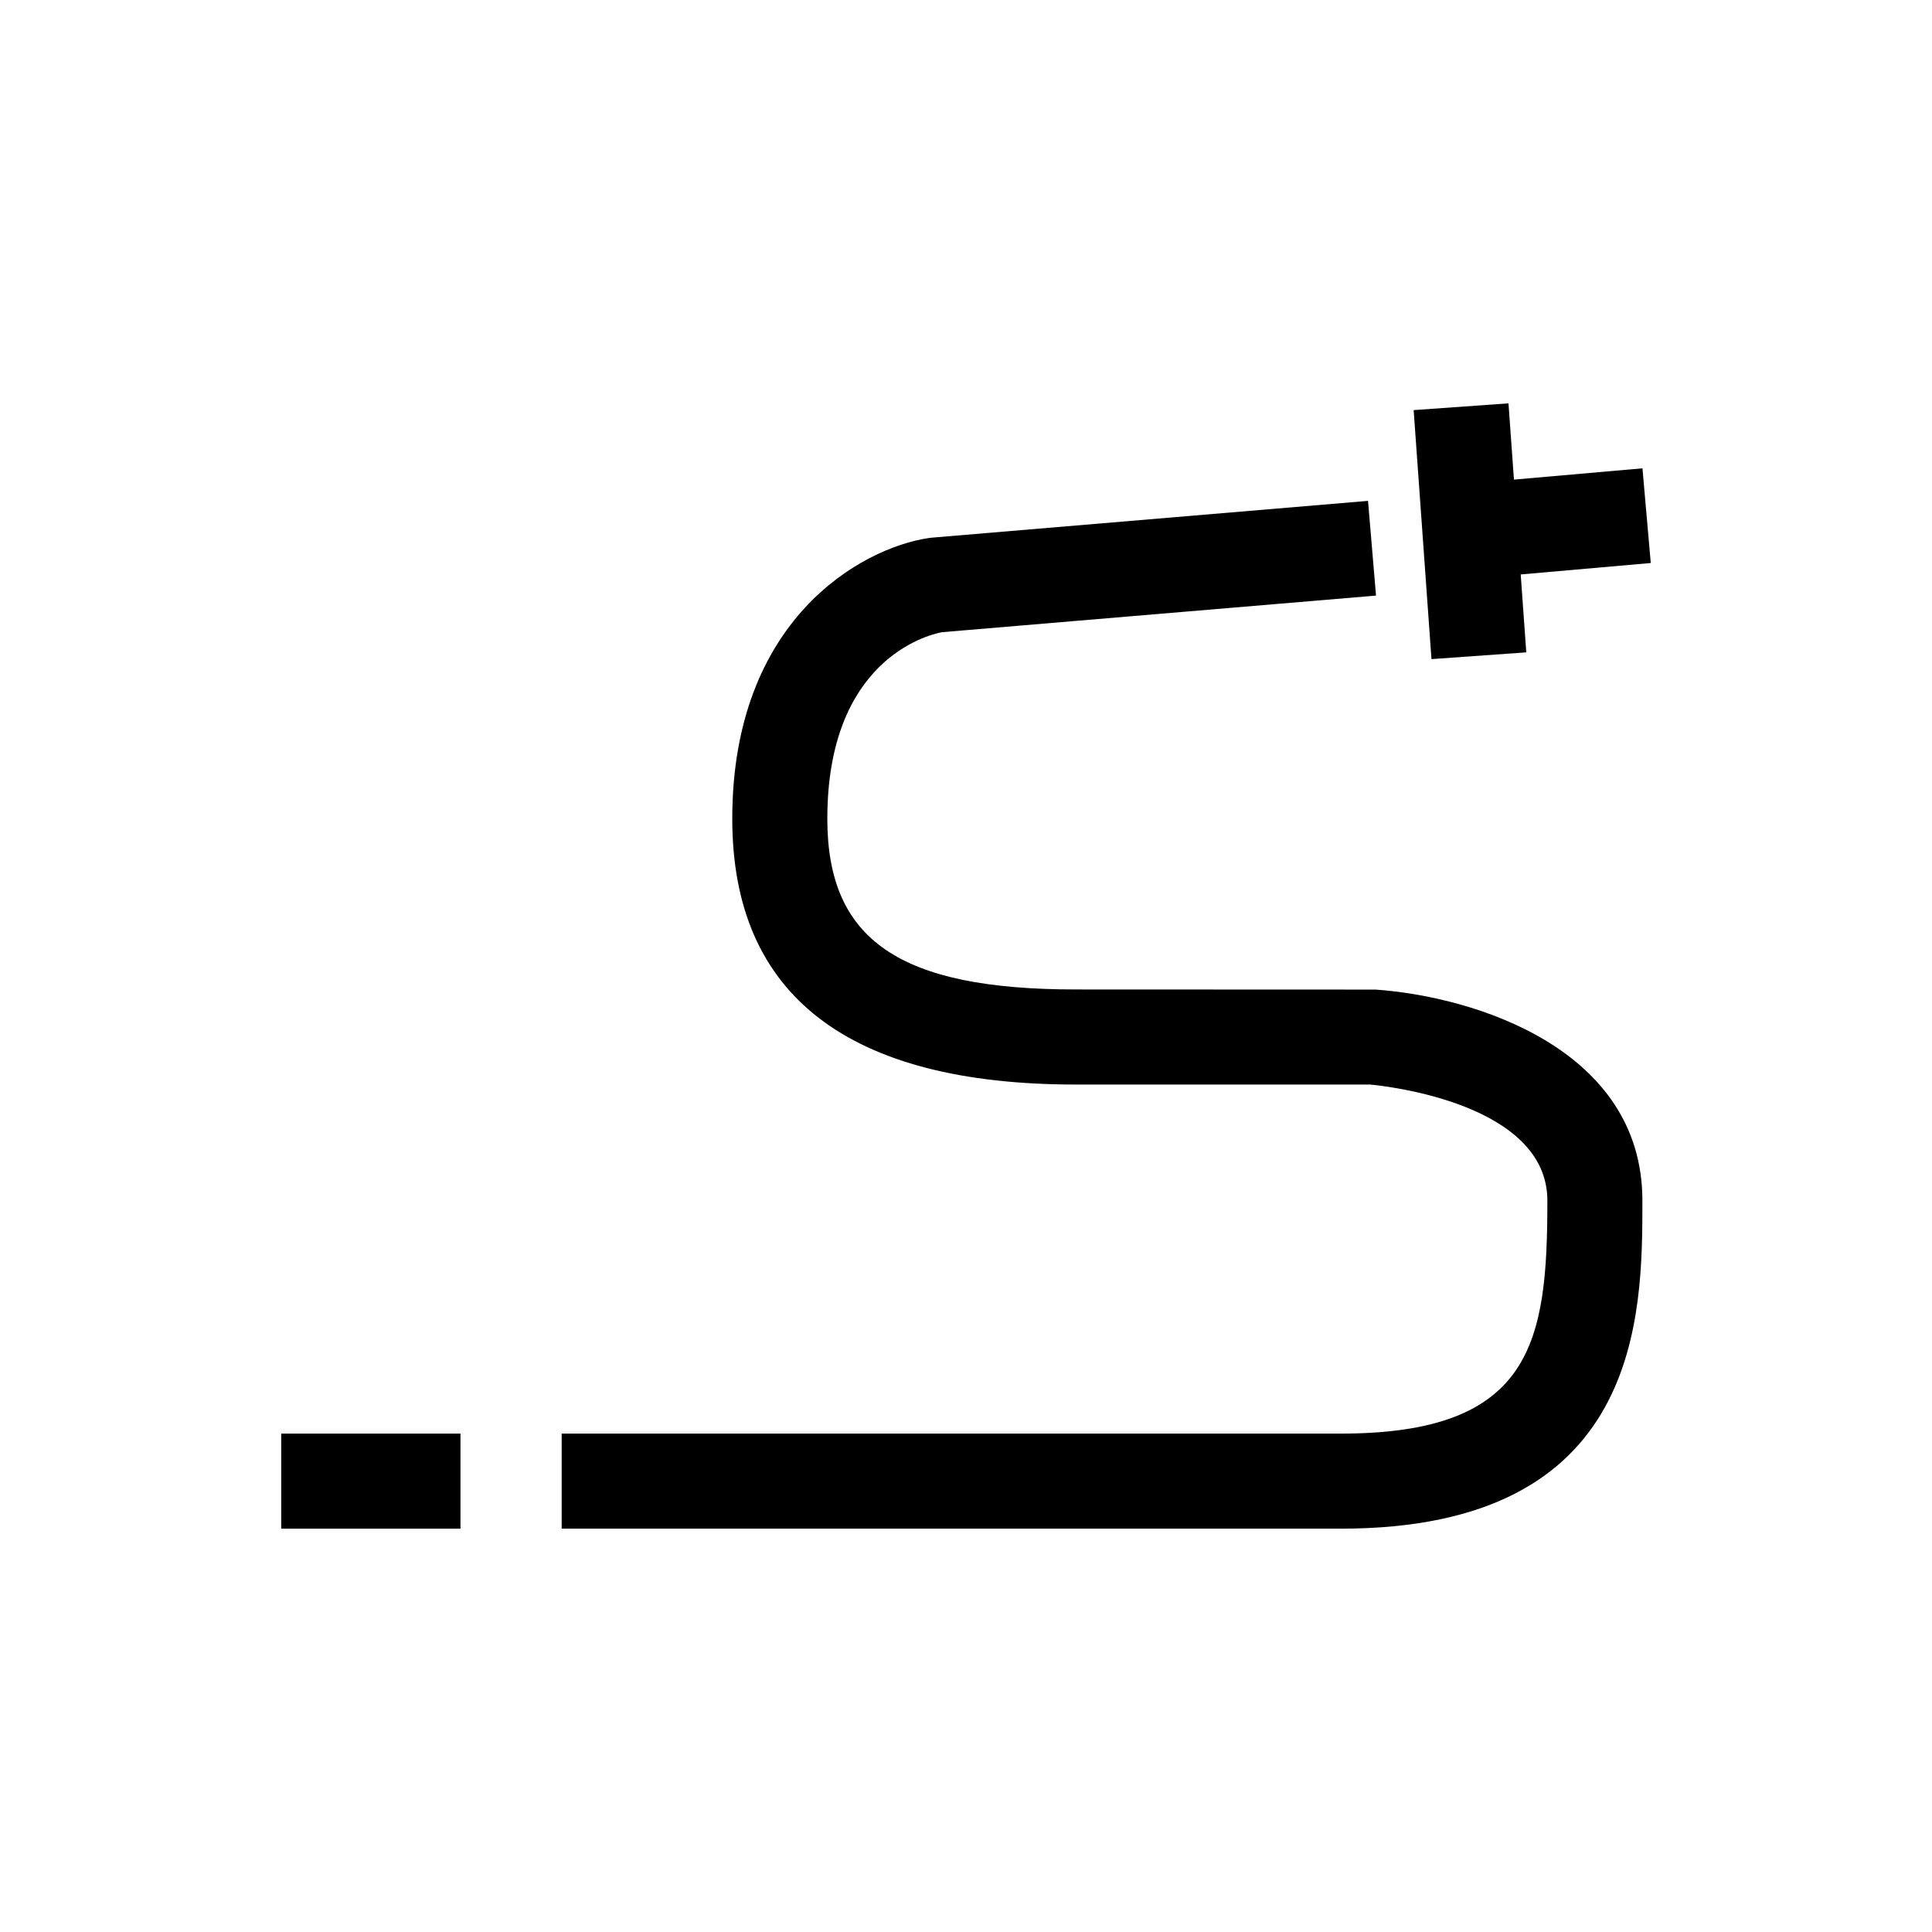 <?xml version="1.0" encoding="UTF-8"?>
<!-- Uploaded to: ICON Repo, www.svgrepo.com, Generator: ICON Repo Mixer Tools -->
<svg fill="#000000" width="800px" height="800px" version="1.1" viewBox="144 144 512 512" xmlns="http://www.w3.org/2000/svg">
 <g>
  <path d="m548.48 316.88-1.477-20.645 34.469-3.031-2.203-25.094-34.059 2.992-1.445-20.211-25.133 1.793 4.723 65.988z"/>
  <path d="m508.48 406.25-79.352-0.031c-46.789 0-65.879-13.109-65.879-45.238 0-41.848 26.273-48.645 30.328-49.438l115.08-9.703-2.117-25.102-115.63 9.754-0.816 0.098c-17.996 2.699-52.035 21.723-52.035 74.402 0 46.727 30.641 70.426 91.07 70.426h77.945c4.457 0.414 46.996 5.078 46.996 30.762 0 37.293-3.809 61.742-54.738 61.742l-206.48 0.004v25.191h206.47c79.93 0 79.93-56.551 79.93-86.934 0.004-40.238-44.484-54.09-70.777-55.934z"/>
  <path d="m218.53 523.92h47.5v25.191h-47.5z"/>
 </g>
</svg>